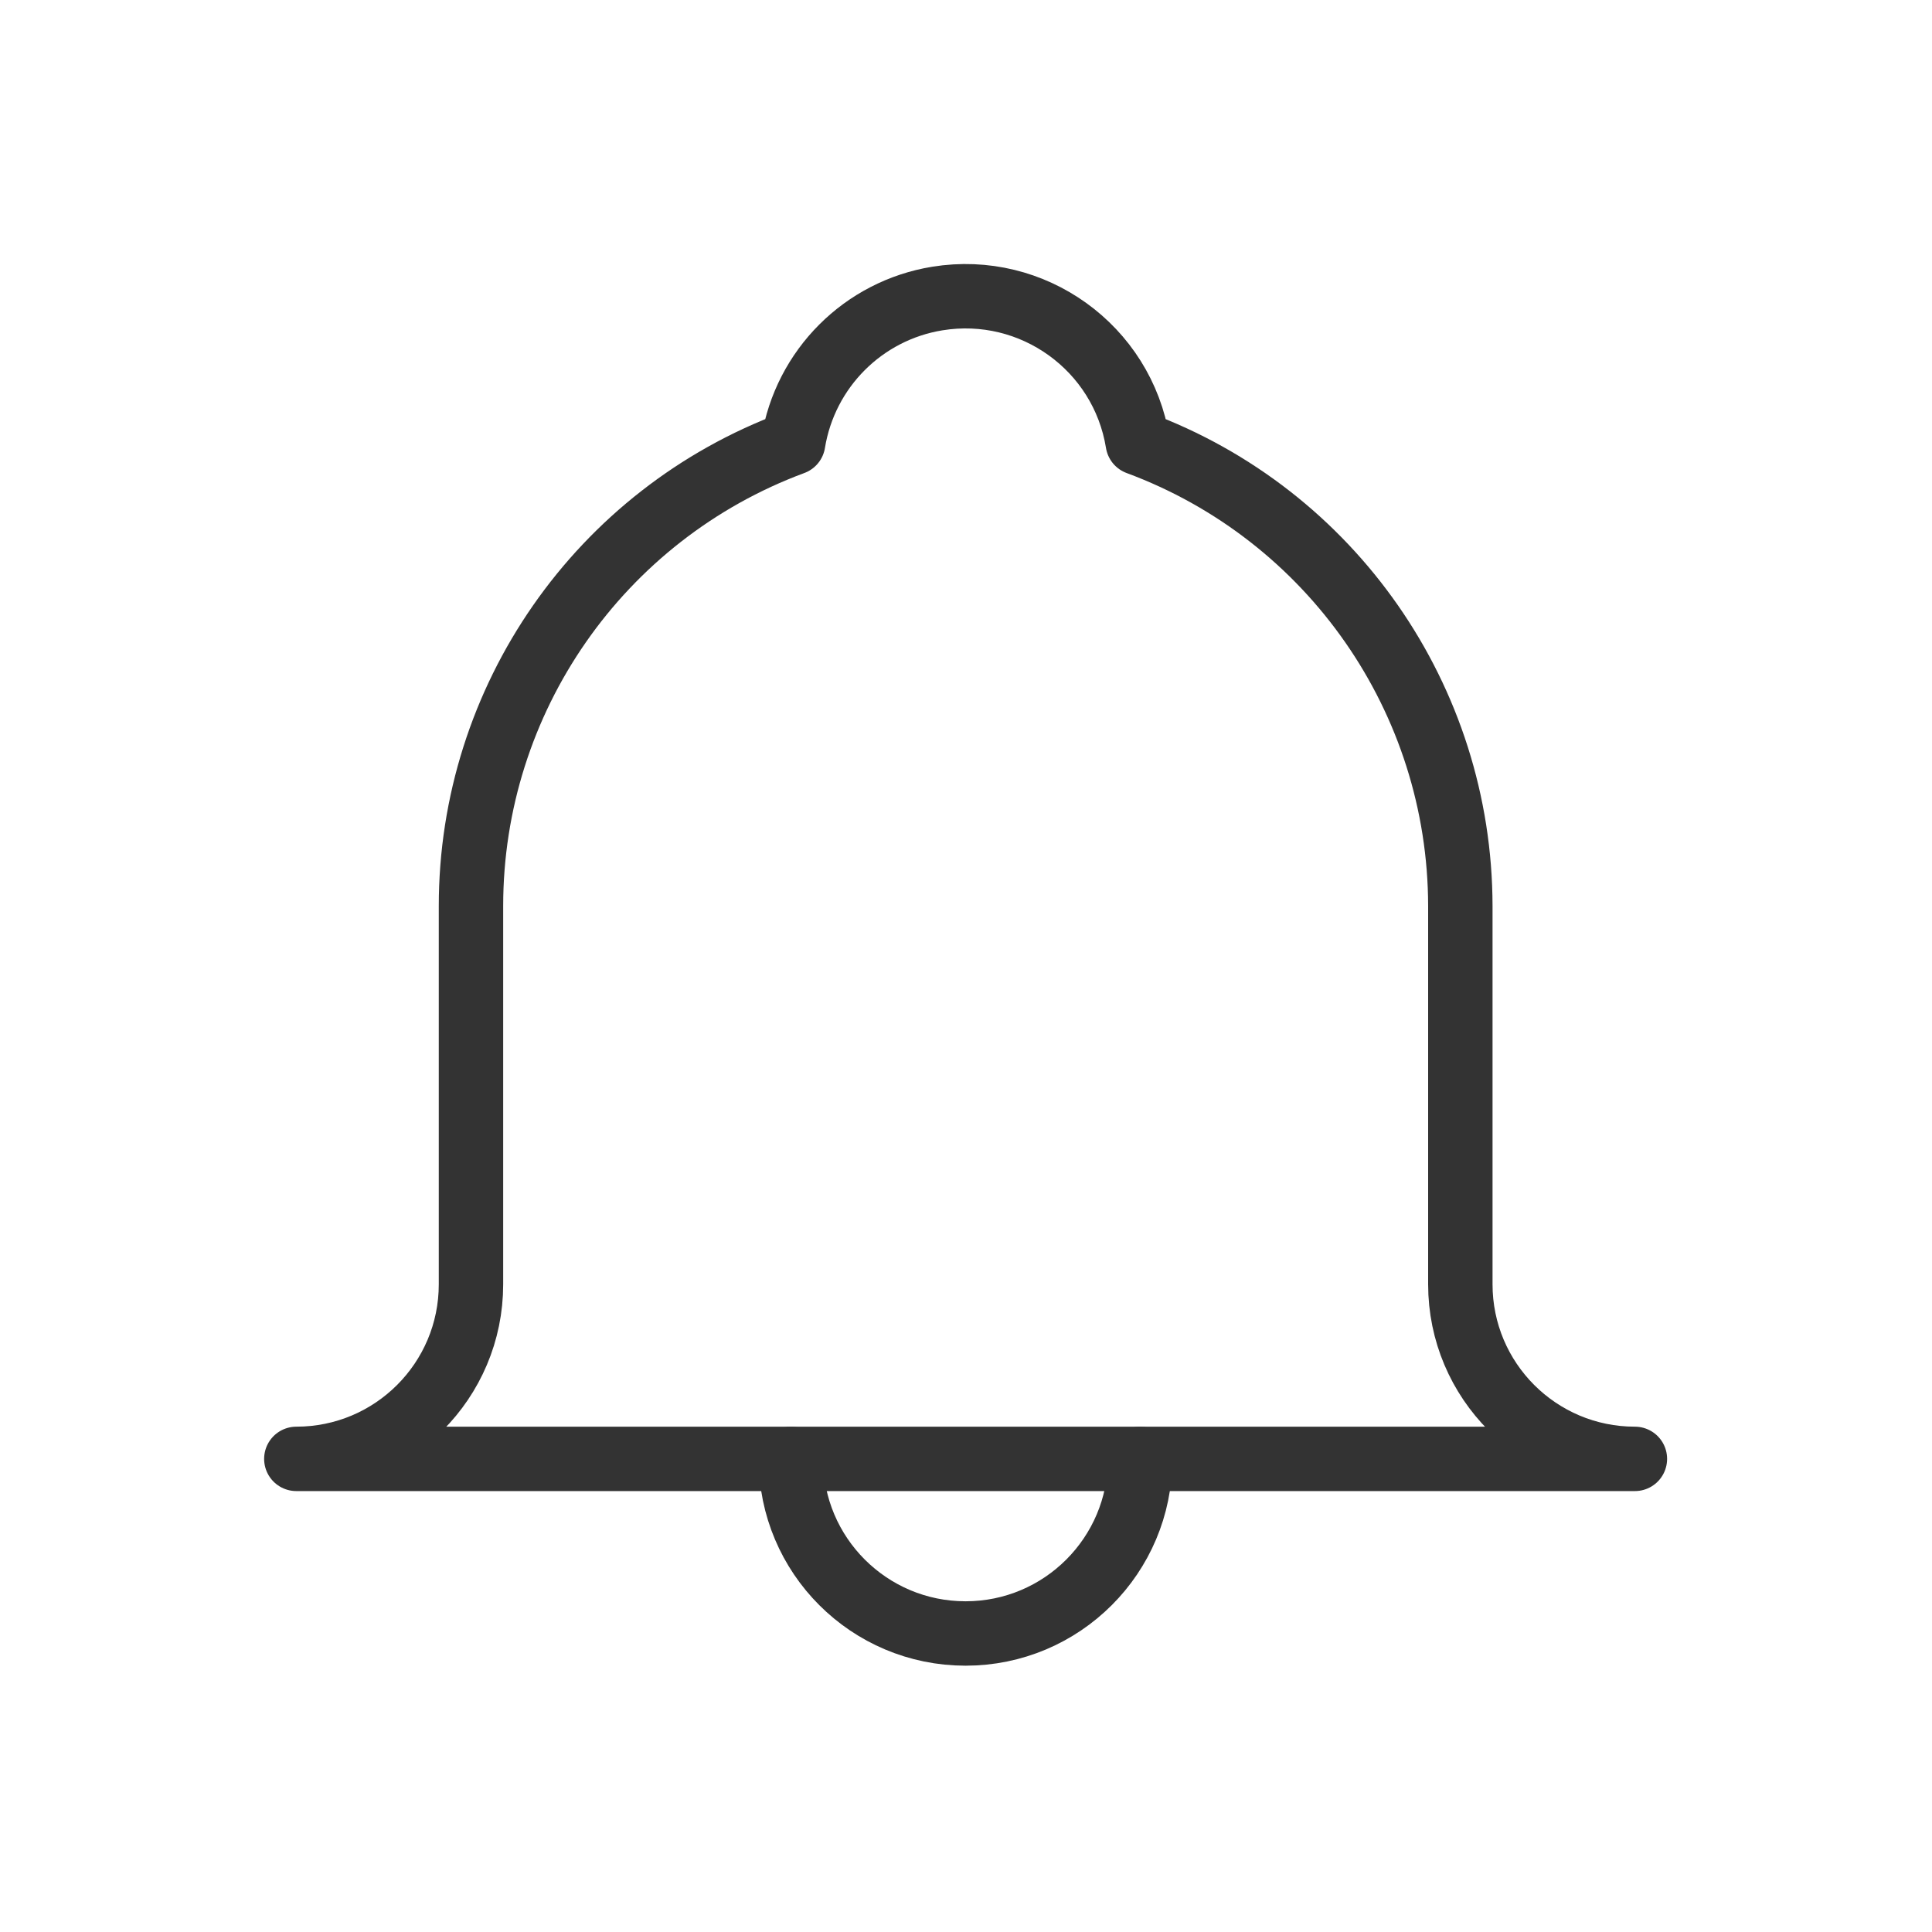 <svg width="45" height="45" viewBox="0 0 45 45" fill="none" xmlns="http://www.w3.org/2000/svg">
<path fill-rule="evenodd" clip-rule="evenodd" d="M34.014 29.914V21.102C34.008 16.291 31.014 11.987 26.501 10.314C26.142 8.096 24.051 6.593 21.834 6.953C20.107 7.233 18.755 8.587 18.474 10.314C13.964 11.987 10.97 16.291 10.97 21.102V29.914C10.97 32.161 9.149 33.98 6.902 33.98H38.08C35.835 33.98 34.014 32.161 34.014 29.914Z" stroke="#333333" stroke-width="1.5" stroke-linecap="round" stroke-linejoin="round"/>
<path d="M26.556 33.981C26.556 36.228 24.735 38.047 22.49 38.047C20.243 38.047 18.422 36.228 18.422 33.981" stroke="#333333" stroke-width="1.5" stroke-linecap="round" stroke-linejoin="round"/>
</svg>
